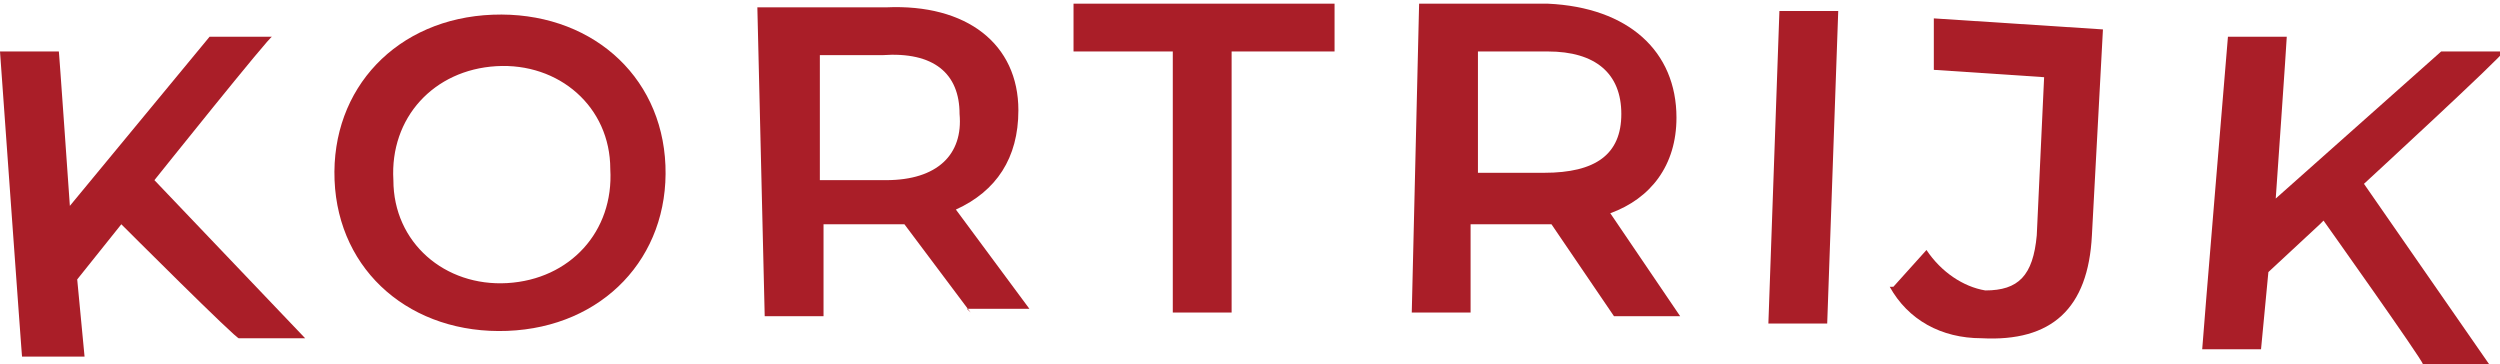 <svg xmlns="http://www.w3.org/2000/svg" id="uuid-13908e10-f48f-4f13-8123-609b4f5b166b" data-name="Layer 2" width="68" height="9.9" viewBox="0 0 68 9.9"><defs><style>      .uuid-4c5f2911-fed8-491a-97a2-5ab87a955ccd {        fill: #aa1e28;      }    </style></defs><g id="uuid-e91c9df9-4b52-4260-ab9b-81496be73770" data-name="Layer 1"><g><path class="uuid-4c5f2911-fed8-491a-97a2-5ab87a955ccd" d="M3.3,6.1l-1.2,1.5.2,2.1H.6c0,.1-.6-8.3-.6-8.3h1.6c0-.1.3,4.2.3,4.2L5.7,1h1.7c0-.1-3.2,3.9-3.2,3.9l4.1,4.3h-1.8c0,.1-3.2-3.1-3.2-3.1Z"></path><path class="uuid-4c5f2911-fed8-491a-97a2-5ab87a955ccd" d="M9.1,4.9c-.1-2.5,1.7-4.4,4.3-4.5,2.6-.1,4.6,1.6,4.7,4.1.1,2.5-1.7,4.4-4.3,4.5-2.6.1-4.6-1.6-4.7-4.1ZM16.6,4.6c0-1.7-1.4-2.9-3.1-2.8s-2.9,1.4-2.8,3.1c0,1.7,1.4,2.9,3.1,2.8s2.9-1.4,2.8-3.1Z"></path><path class="uuid-4c5f2911-fed8-491a-97a2-5ab87a955ccd" d="M26.4,8.5l-1.8-2.4c-.1,0-.2,0-.3,0h-1.9s0,2.5,0,2.5h-1.6s-.2-8.4-.2-8.4h3.5c2.2-.1,3.6,1,3.6,2.8,0,1.3-.6,2.2-1.7,2.7l2,2.7h-1.7ZM24.1,1.5h-1.8s0,3.4,0,3.4h1.8c1.4,0,2.1-.7,2-1.8,0-1.1-.7-1.7-2.1-1.6Z"></path><path class="uuid-4c5f2911-fed8-491a-97a2-5ab87a955ccd" d="M32,1.4h-2.8s0-1.3,0-1.3h7.1c0,0,0,1.3,0,1.3h-2.8s0,7.1,0,7.1h-1.6s0-7.1,0-7.1Z"></path><path class="uuid-4c5f2911-fed8-491a-97a2-5ab87a955ccd" d="M43.9,8.6l-1.7-2.5c-.1,0-.2,0-.3,0h-1.9s0,2.4,0,2.4h-1.6s.2-8.4.2-8.4h3.5c2.2.1,3.5,1.3,3.5,3.1,0,1.3-.7,2.2-1.8,2.6l1.9,2.8h-1.7ZM42,1.4h-1.8s0,3.3,0,3.3h1.8c1.4,0,2.1-.5,2.1-1.6,0-1.1-.7-1.7-2-1.7Z"></path><path class="uuid-4c5f2911-fed8-491a-97a2-5ab87a955ccd" d="M48.4.3h1.6c0,0-.3,8.5-.3,8.5h-1.6c0,0,.3-8.5.3-8.5Z"></path><path class="uuid-4c5f2911-fed8-491a-97a2-5ab87a955ccd" d="M51.5,7.8l.9-1c.4.6,1,1,1.6,1.1.9,0,1.3-.4,1.4-1.5l.2-4.3-3-.2V.5c0,0,4.6.3,4.6.3l-.3,5.6c-.1,2-1.1,2.9-3,2.8-1.1,0-2-.5-2.5-1.4Z"></path><path class="uuid-4c5f2911-fed8-491a-97a2-5ab87a955ccd" d="M63.1,6.1l-1.4,1.3-.2,2.1h-1.6c0-.1.7-8.5.7-8.5h1.6c0,.1-.3,4.4-.3,4.4l4.5-4h1.7c0,.1-3.8,3.6-3.8,3.6l3.4,4.9h-1.8c0-.1-2.7-3.9-2.7-3.9Z"></path></g></g></svg>